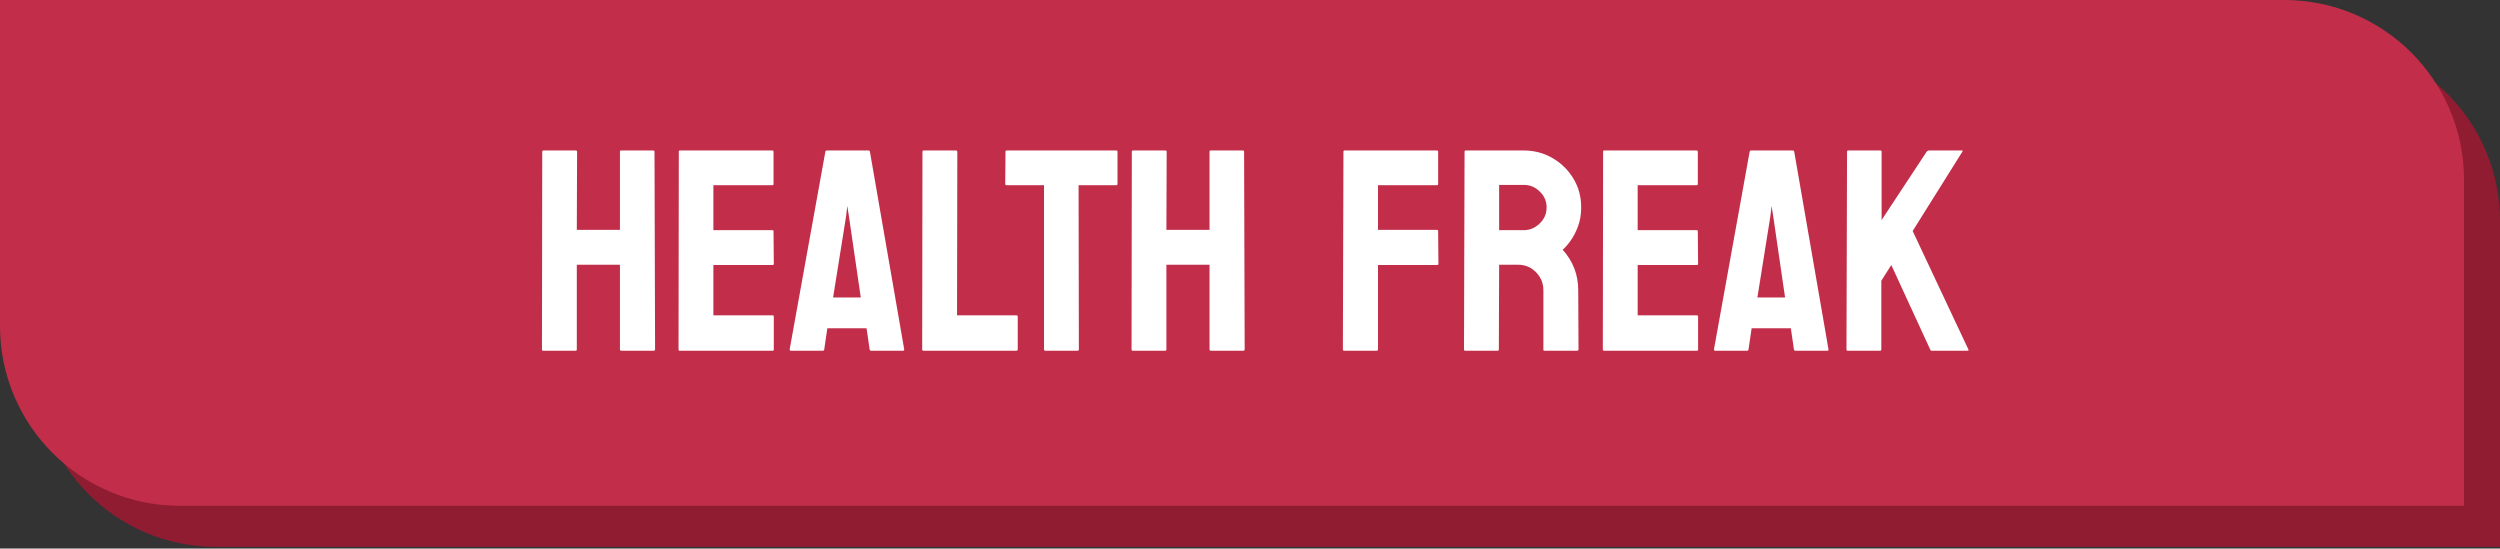 <svg width="278" height="61" viewBox="0 0 278 61" fill="none" xmlns="http://www.w3.org/2000/svg">
<rect x="0" y="0" width="278" height="61" fill="#333333" stroke="none"/>
<path d="M4 4.569H258C269.046 4.569 278 13.523 278 24.569V60.812H24C12.954 60.812 4 51.858 4 40.812V4.569Z" fill="#901C31"/>
<path d="M0 0H254C265.046 0 274 8.954 274 20V56.243H20C8.954 56.243 0 47.289 0 36.243V0Z" fill="#C22E49"/>
<path d="M64.016 39H60.391C60.307 39 60.266 38.948 60.266 38.844L60.297 16.859C60.297 16.776 60.349 16.734 60.453 16.734H64.016C64.12 16.734 64.172 16.776 64.172 16.859L64.141 25.562H68.938V16.859C68.938 16.776 68.979 16.734 69.062 16.734H72.625C72.729 16.734 72.781 16.776 72.781 16.859L72.844 38.844C72.844 38.948 72.792 39 72.688 39H69.094C68.99 39 68.938 38.948 68.938 38.844V29.438H64.141V38.844C64.141 38.948 64.099 39 64.016 39ZM85.922 39H75.578C75.495 39 75.453 38.948 75.453 38.844L75.484 16.859C75.484 16.776 75.526 16.734 75.609 16.734H85.891C85.974 16.734 86.016 16.787 86.016 16.891V20.469C86.016 20.552 85.974 20.594 85.891 20.594H79.328V25.594H85.891C85.974 25.594 86.016 25.635 86.016 25.719L86.047 29.344C86.047 29.427 86.005 29.469 85.922 29.469H79.328V35.062H85.922C86.005 35.062 86.047 35.115 86.047 35.219V38.875C86.047 38.958 86.005 39 85.922 39ZM87.812 38.844L91.781 16.859C91.802 16.776 91.854 16.734 91.938 16.734H96.578C96.662 16.734 96.713 16.776 96.734 16.859L100.547 38.844C100.557 38.948 100.516 39 100.422 39H96.875C96.771 39 96.713 38.948 96.703 38.844L96.359 36.5H92L91.656 38.844C91.646 38.948 91.594 39 91.5 39H87.938C87.854 39 87.812 38.948 87.812 38.844ZM94.078 24.094L92.641 33.078H95.719L94.406 24.094L94.219 22.906L94.078 24.094ZM113.016 39H102.672C102.589 39 102.547 38.948 102.547 38.844L102.578 16.891C102.578 16.787 102.63 16.734 102.734 16.734H106.297C106.401 16.734 106.453 16.787 106.453 16.891L106.422 35.062H113.016C113.12 35.062 113.172 35.115 113.172 35.219V38.844C113.172 38.948 113.12 39 113.016 39ZM119.844 39H116.234C116.141 39 116.094 38.948 116.094 38.844V20.594H111.938C111.833 20.594 111.781 20.542 111.781 20.438L111.812 16.859C111.812 16.776 111.854 16.734 111.938 16.734H124.094C124.208 16.734 124.266 16.776 124.266 16.859V20.438C124.266 20.542 124.224 20.594 124.141 20.594H119.938L119.969 38.844C119.969 38.948 119.927 39 119.844 39ZM129.578 39H125.953C125.87 39 125.828 38.948 125.828 38.844L125.859 16.859C125.859 16.776 125.911 16.734 126.016 16.734H129.578C129.682 16.734 129.734 16.776 129.734 16.859L129.703 25.562H134.5V16.859C134.5 16.776 134.542 16.734 134.625 16.734H138.188C138.292 16.734 138.344 16.776 138.344 16.859L138.406 38.844C138.406 38.948 138.354 39 138.25 39H134.656C134.552 39 134.5 38.948 134.5 38.844V29.438H129.703V38.844C129.703 38.948 129.661 39 129.578 39ZM153.078 39H149.484C149.38 39 149.328 38.948 149.328 38.844L149.391 16.859C149.391 16.776 149.432 16.734 149.516 16.734H159.766C159.87 16.734 159.922 16.776 159.922 16.859V20.469C159.922 20.552 159.88 20.594 159.797 20.594H153.234V25.562H159.797C159.88 25.562 159.922 25.615 159.922 25.719L159.953 29.344C159.953 29.427 159.901 29.469 159.797 29.469H153.234V38.844C153.234 38.948 153.182 39 153.078 39ZM166.547 39H162.922C162.839 39 162.797 38.948 162.797 38.844L162.859 16.859C162.859 16.776 162.901 16.734 162.984 16.734H169.453C170.609 16.734 171.672 17.016 172.641 17.578C173.609 18.141 174.38 18.896 174.953 19.844C175.536 20.792 175.828 21.865 175.828 23.062C175.828 23.844 175.708 24.552 175.469 25.188C175.229 25.823 174.948 26.359 174.625 26.797C174.312 27.234 174.026 27.557 173.766 27.766C174.922 29.047 175.5 30.552 175.5 32.281L175.531 38.844C175.531 38.948 175.479 39 175.375 39H171.75C171.667 39 171.625 38.969 171.625 38.906V32.281C171.625 31.51 171.354 30.844 170.812 30.281C170.271 29.719 169.604 29.438 168.812 29.438H166.703L166.672 38.844C166.672 38.948 166.63 39 166.547 39ZM169.453 20.562H166.703V25.594H169.453C170.109 25.594 170.693 25.349 171.203 24.859C171.724 24.37 171.984 23.771 171.984 23.062C171.984 22.385 171.734 21.802 171.234 21.312C170.734 20.812 170.141 20.562 169.453 20.562ZM188.703 39H178.359C178.276 39 178.234 38.948 178.234 38.844L178.266 16.859C178.266 16.776 178.307 16.734 178.391 16.734H188.672C188.755 16.734 188.797 16.787 188.797 16.891V20.469C188.797 20.552 188.755 20.594 188.672 20.594H182.109V25.594H188.672C188.755 25.594 188.797 25.635 188.797 25.719L188.828 29.344C188.828 29.427 188.786 29.469 188.703 29.469H182.109V35.062H188.703C188.786 35.062 188.828 35.115 188.828 35.219V38.875C188.828 38.958 188.786 39 188.703 39ZM190.594 38.844L194.562 16.859C194.583 16.776 194.635 16.734 194.719 16.734H199.359C199.443 16.734 199.495 16.776 199.516 16.859L203.328 38.844C203.339 38.948 203.297 39 203.203 39H199.656C199.552 39 199.495 38.948 199.484 38.844L199.141 36.5H194.781L194.438 38.844C194.427 38.948 194.375 39 194.281 39H190.719C190.635 39 190.594 38.948 190.594 38.844ZM196.859 24.094L195.422 33.078H198.5L197.188 24.094L197 22.906L196.859 24.094ZM209.078 39H205.453C205.37 39 205.328 38.948 205.328 38.844L205.391 16.891C205.391 16.787 205.432 16.734 205.516 16.734H209.109C209.193 16.734 209.234 16.787 209.234 16.891V24.469L214.25 16.859C214.333 16.776 214.411 16.734 214.484 16.734H218.156C218.25 16.734 218.271 16.776 218.219 16.859L212.688 25.688L218.891 38.875C218.943 38.958 218.891 39 218.734 39H214.828C214.724 39 214.661 38.958 214.641 38.875L210.312 29.469L209.203 31.219V38.844C209.203 38.948 209.161 39 209.078 39Z" fill="white"/>
</svg>
